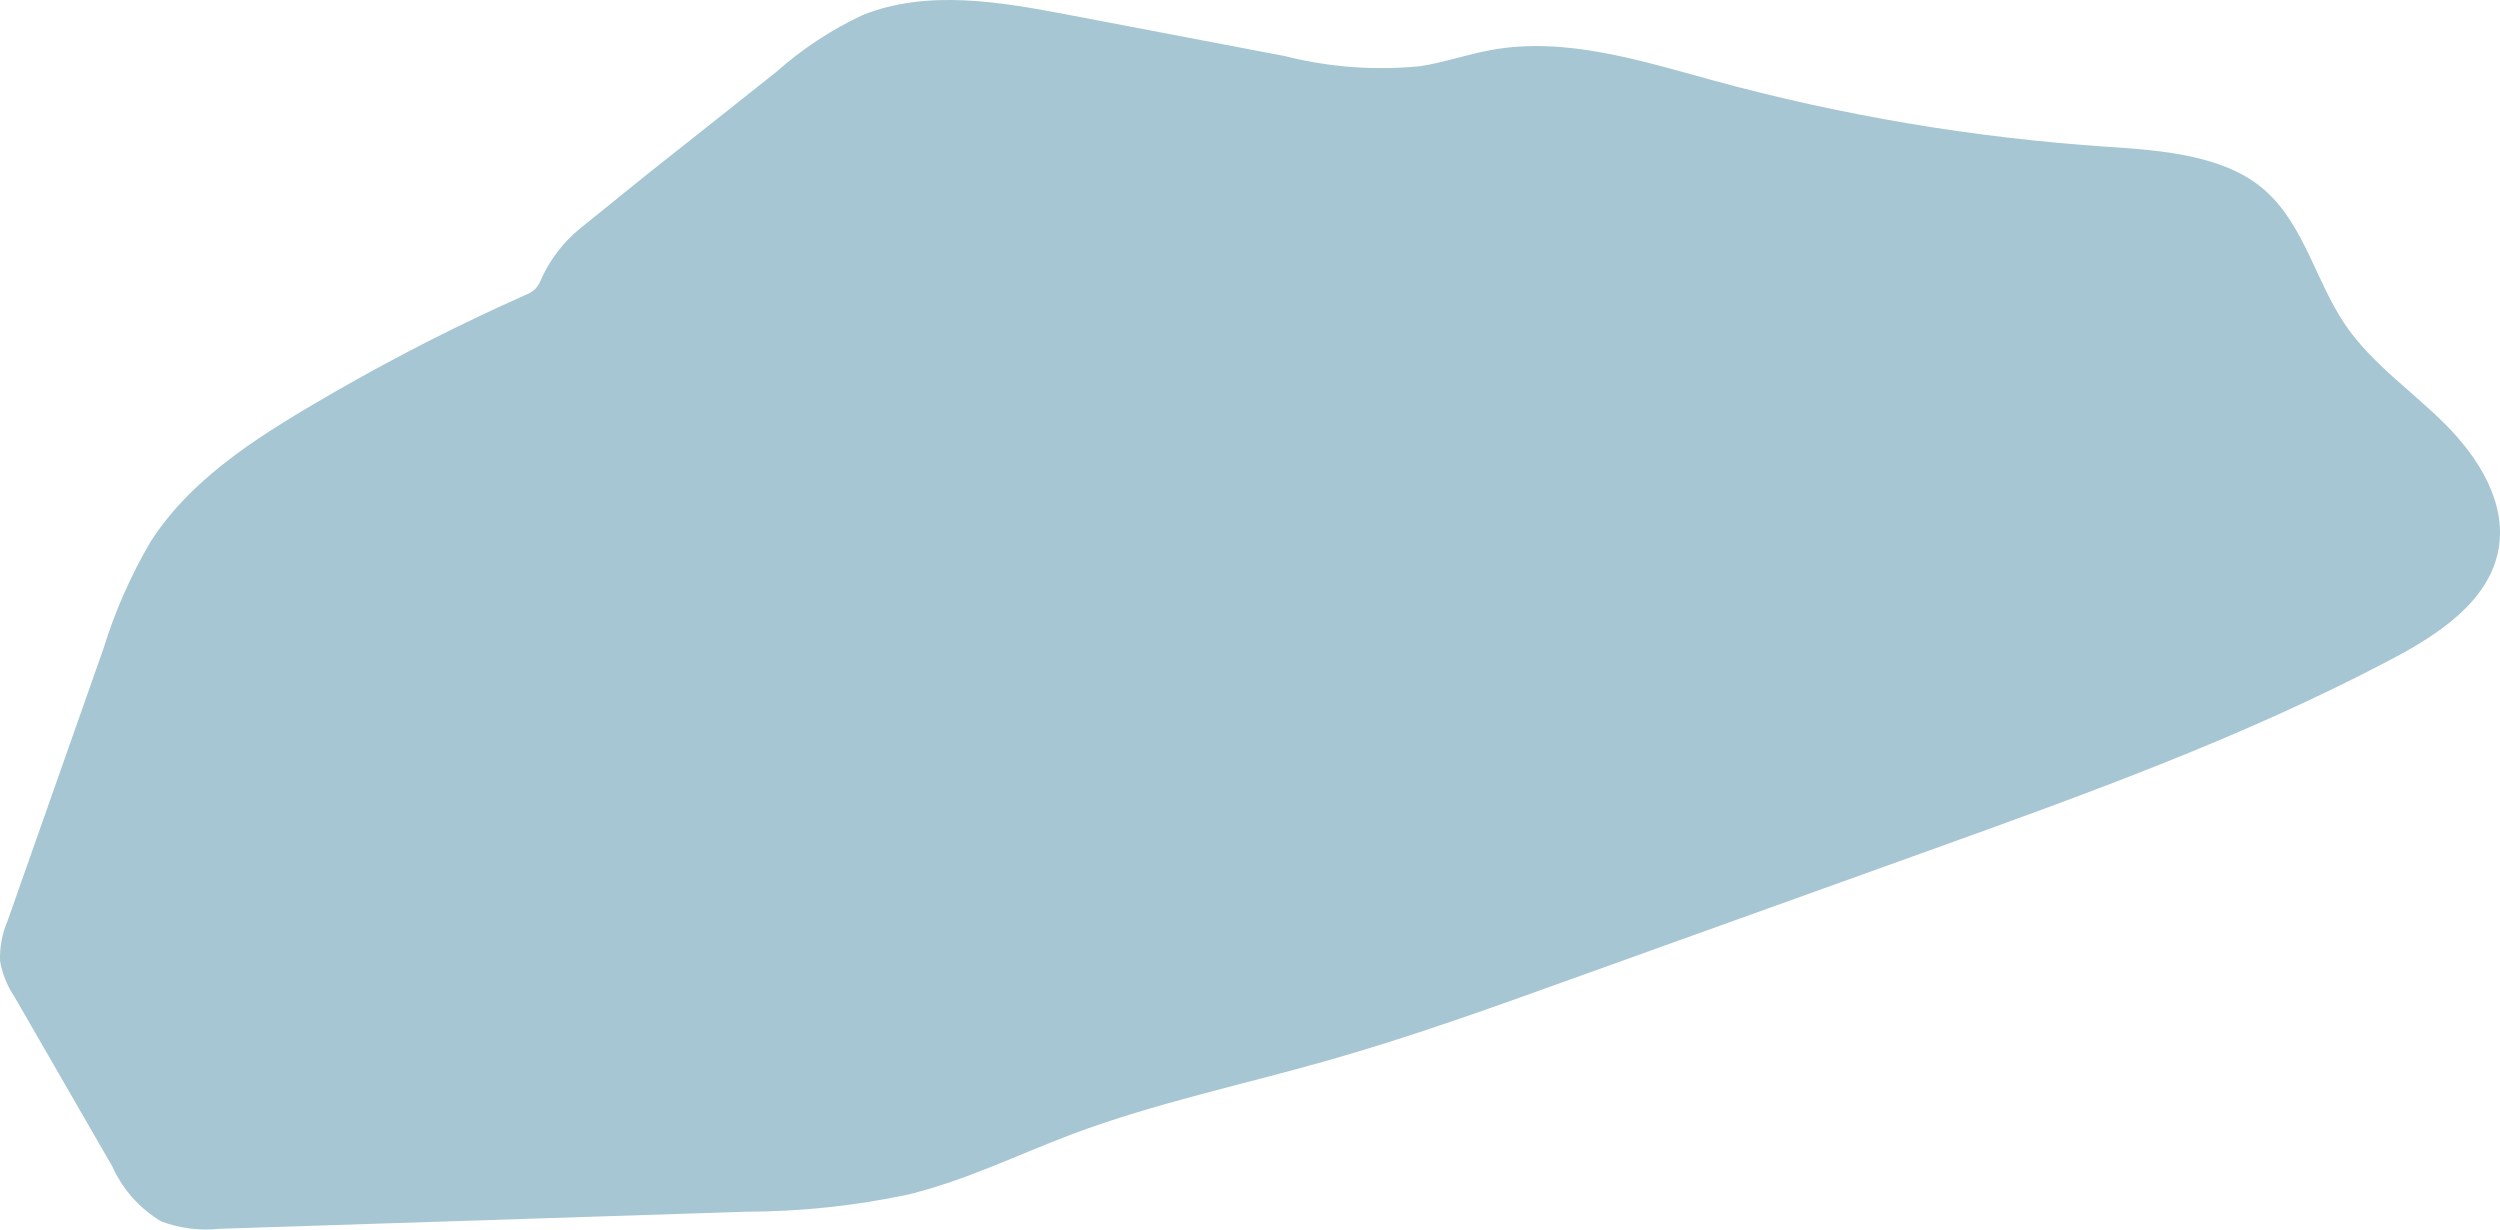 <svg width="122" height="60" viewBox="0 0 122 60" fill="none" xmlns="http://www.w3.org/2000/svg">
<path fill-rule="evenodd" clip-rule="evenodd" d="M7.374 26.393C6.397 28.049 5.618 29.813 5.051 31.647L0.382 44.905C0.108 45.533 -0.021 46.214 0.003 46.898C0.112 47.525 0.354 48.122 0.71 48.649L5.48 56.922C5.979 58.032 6.807 58.965 7.853 59.598C8.761 59.942 9.739 60.068 10.706 59.965L36.394 59.132C39.049 59.127 41.697 58.847 44.295 58.298C47.071 57.63 49.654 56.355 52.322 55.346C56.377 53.828 60.635 52.936 64.791 51.752C68.813 50.609 72.743 49.2 76.672 47.782L94.081 41.528C101.771 38.76 109.495 35.983 116.715 32.164C119.012 30.954 121.485 29.328 121.931 26.785C122.327 24.525 120.955 22.332 119.331 20.706C117.707 19.079 115.747 17.754 114.451 15.853C113.012 13.743 112.457 11.008 110.539 9.298C108.62 7.589 105.558 7.339 102.848 7.164C96.343 6.729 89.899 5.645 83.614 3.928C80.071 2.961 76.411 1.785 72.793 2.436C71.624 2.644 70.496 3.044 69.326 3.228C67.104 3.451 64.859 3.284 62.696 2.736L52.195 0.734C48.83 0.092 45.271 -0.533 42.099 0.734C40.569 1.451 39.151 2.383 37.892 3.503C35.796 5.171 33.684 6.838 31.581 8.506L28.35 11.116C27.471 11.822 26.783 12.733 26.347 13.768C26.28 13.903 26.193 14.027 26.087 14.135C25.967 14.238 25.83 14.319 25.683 14.377C22.482 15.798 19.359 17.385 16.326 19.13C12.961 21.081 9.477 23.149 7.374 26.393Z" fill="#A5C6D2"/>
</svg>
